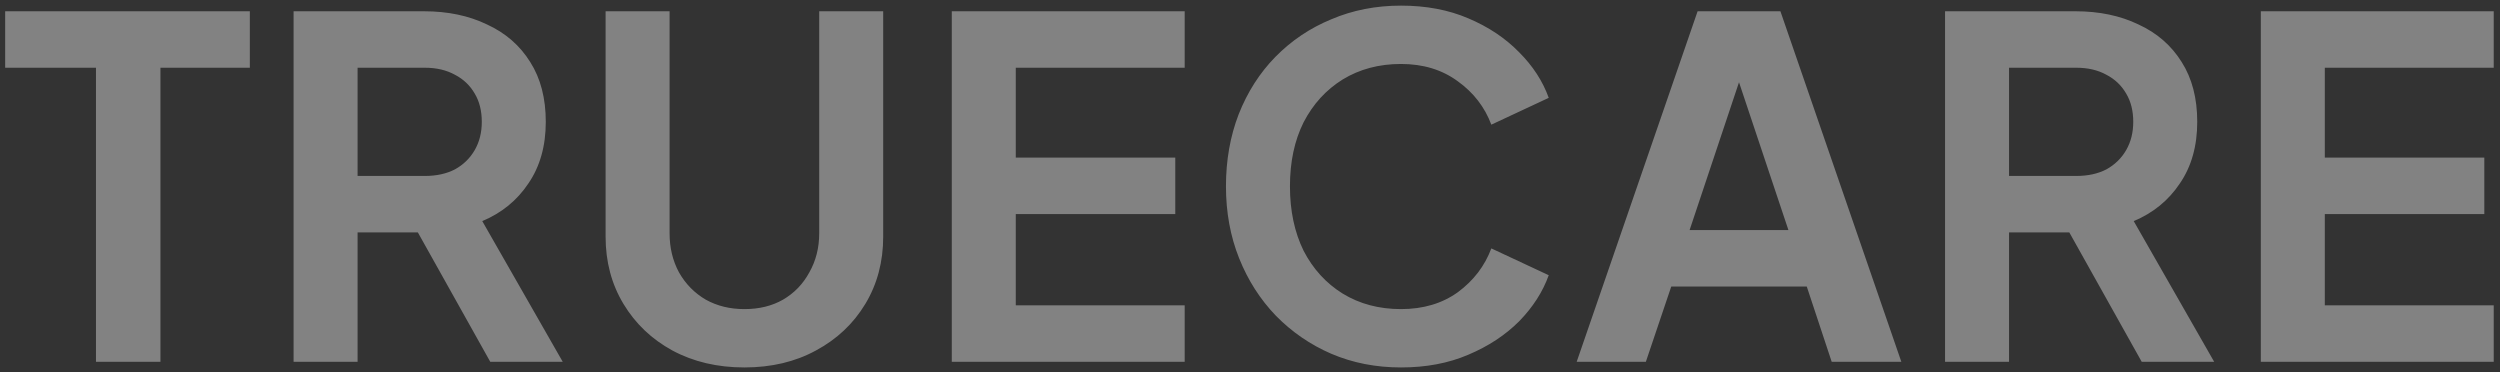 <svg xmlns="http://www.w3.org/2000/svg" width="356" height="53" viewBox="0 0 356 53" fill="none"><rect x="0" y="0" width="356" height="53" fill="#333333" stroke="none"/><path d="M13.668 51.52V9.645H0.737V1.605H35.577V9.645H22.847V51.52H13.668ZM41.807 51.52V1.605H60.367C63.761 1.605 66.754 2.23 69.344 3.481C71.98 4.687 74.034 6.473 75.508 8.841C76.983 11.163 77.719 13.999 77.719 17.349C77.719 20.789 76.893 23.715 75.24 26.127C73.632 28.538 71.444 30.325 68.674 31.486L80.132 51.52H69.814L57.553 29.61L63.449 33.094H50.919V51.52H41.807ZM50.919 25.055H60.501C62.153 25.055 63.583 24.742 64.788 24.116C65.995 23.447 66.933 22.531 67.603 21.369C68.272 20.208 68.608 18.868 68.608 17.349C68.608 15.786 68.272 14.446 67.603 13.329C66.933 12.168 65.995 11.275 64.788 10.649C63.583 9.98 62.153 9.645 60.501 9.645H50.919V25.055ZM106.002 52.324C102.161 52.324 98.744 51.52 95.751 49.911C92.803 48.303 90.481 46.093 88.783 43.279C87.086 40.465 86.237 37.271 86.237 33.697V1.605H95.349V33.228C95.349 35.283 95.796 37.137 96.689 38.789C97.627 40.442 98.9 41.737 100.508 42.675C102.116 43.569 103.948 44.016 106.002 44.016C108.102 44.016 109.933 43.569 111.496 42.675C113.104 41.737 114.355 40.442 115.248 38.789C116.186 37.137 116.655 35.283 116.655 33.228V1.605H125.767V33.697C125.767 37.271 124.919 40.465 123.221 43.279C121.524 46.093 119.179 48.303 116.186 49.911C113.238 51.52 109.844 52.324 106.002 52.324ZM135.534 51.52V1.605H168.699V9.645H144.646V22.442H167.359V30.482H144.646V43.48H168.699V51.52H135.534ZM199.501 52.324C195.928 52.324 192.622 51.676 189.585 50.38C186.592 49.085 183.957 47.276 181.679 44.953C179.446 42.631 177.704 39.906 176.453 36.779C175.202 33.653 174.577 30.236 174.577 26.529C174.577 22.821 175.18 19.404 176.386 16.277C177.637 13.106 179.379 10.382 181.612 8.104C183.89 5.781 186.548 3.994 189.585 2.744C192.622 1.448 195.928 0.801 199.501 0.801C203.074 0.801 206.268 1.404 209.082 2.61C211.941 3.816 214.353 5.424 216.318 7.434C218.283 9.399 219.69 11.565 220.539 13.932L212.365 17.752C211.427 15.25 209.841 13.195 207.608 11.588C205.375 9.935 202.672 9.109 199.501 9.109C196.374 9.109 193.605 9.846 191.193 11.319C188.826 12.793 186.972 14.826 185.632 17.416C184.337 20.007 183.689 23.044 183.689 26.529C183.689 30.012 184.337 33.072 185.632 35.708C186.972 38.298 188.826 40.331 191.193 41.804C193.605 43.279 196.374 44.016 199.501 44.016C202.672 44.016 205.375 43.212 207.608 41.603C209.841 39.951 211.427 37.874 212.365 35.373L220.539 39.191C219.69 41.559 218.283 43.748 216.318 45.758C214.353 47.723 211.941 49.309 209.082 50.514C206.268 51.721 203.074 52.324 199.501 52.324ZM224.52 51.52L241.739 1.605H253.531L270.75 51.52H260.834L257.283 40.8H237.987L234.369 51.52H224.52ZM240.6 32.76H254.67L246.362 7.903H248.908L240.6 32.76ZM276.975 51.52V1.605H295.534C298.929 1.605 301.921 2.23 304.512 3.481C307.147 4.687 309.202 6.473 310.676 8.841C312.15 11.163 312.887 13.999 312.887 17.349C312.887 20.789 312.061 23.715 310.408 26.127C308.8 28.538 306.611 30.325 303.842 31.486L315.299 51.52H304.981L292.72 29.61L298.616 33.094H286.087V51.52H276.975ZM286.087 25.055H295.668C297.321 25.055 298.75 24.742 299.956 24.116C301.162 23.447 302.1 22.531 302.77 21.369C303.44 20.208 303.775 18.868 303.775 17.349C303.775 15.786 303.44 14.446 302.77 13.329C302.1 12.168 301.162 11.275 299.956 10.649C298.75 9.98 297.321 9.645 295.668 9.645H286.087V25.055ZM321.941 51.52V1.605H355.106V9.645H331.053V22.442H353.766V30.482H331.053V43.48H355.106V51.52H321.941Z" fill="white" fill-opacity="0.39"></path></svg>